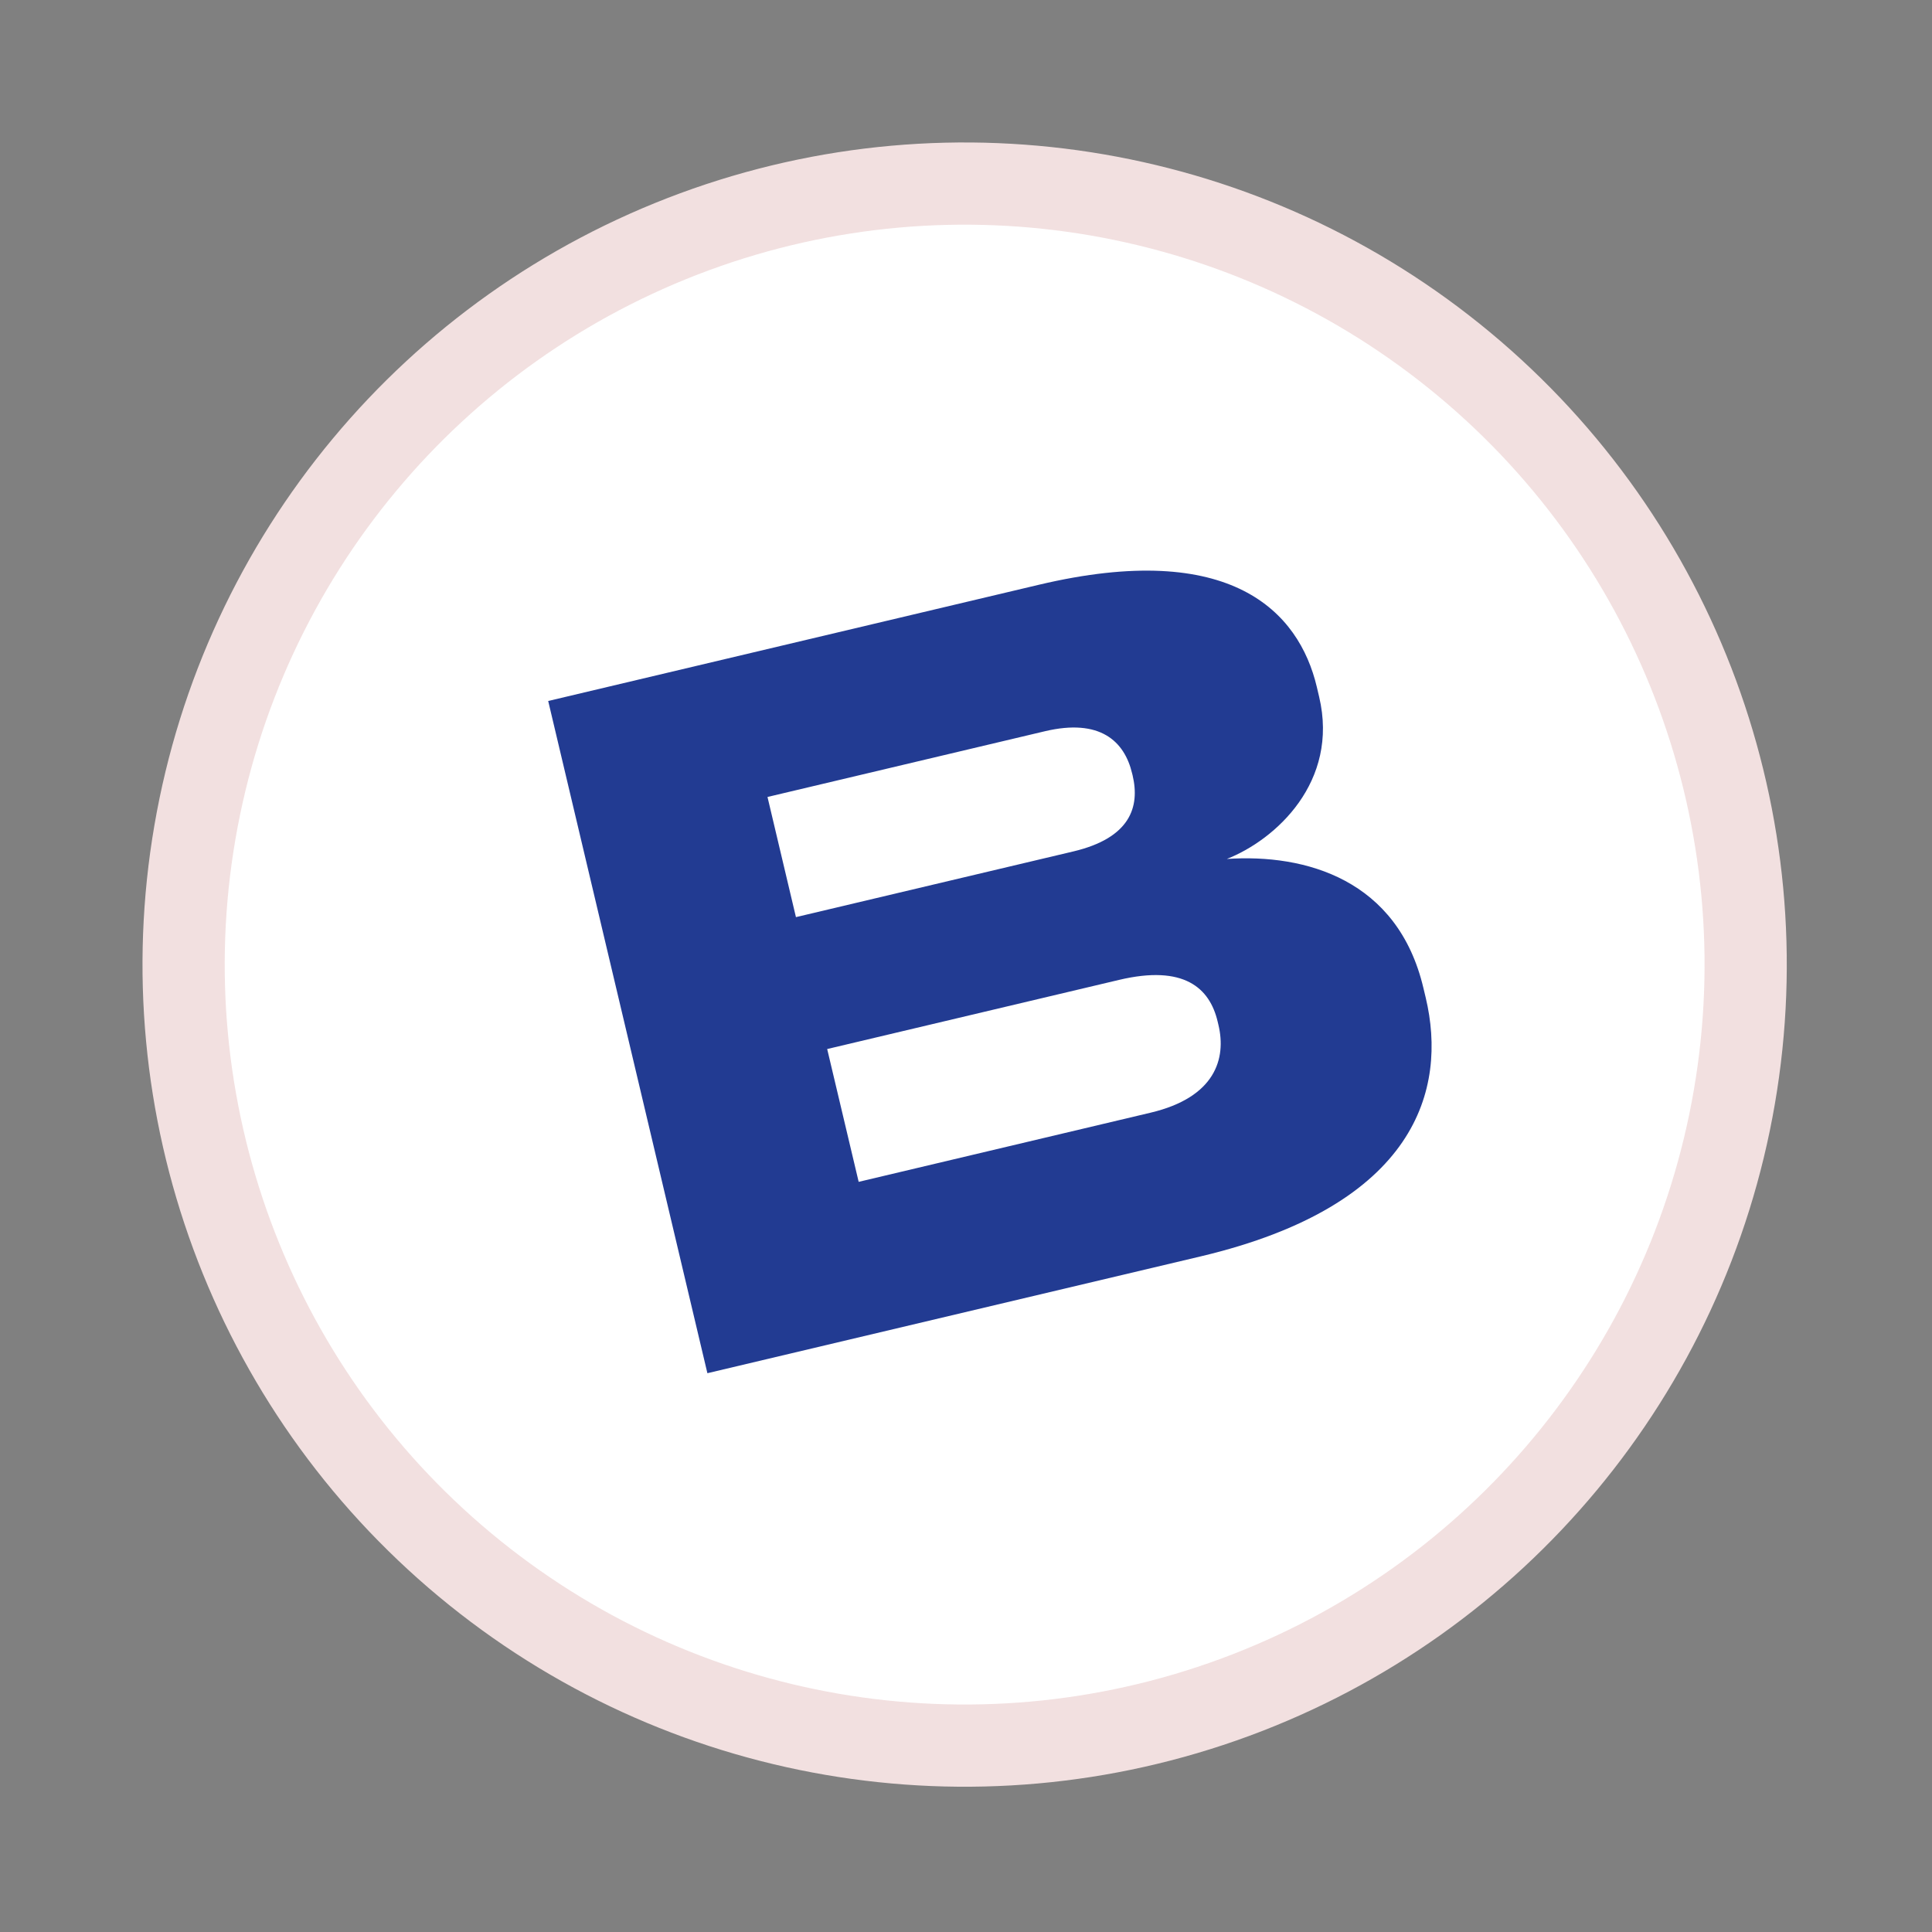<?xml version="1.0" encoding="UTF-8"?> <svg xmlns="http://www.w3.org/2000/svg" width="47" height="47" viewBox="0 0 47 47" fill="none"><rect x="0" y="0" width="47" height="47" fill="#808080" stroke="none"/> <circle cx="23.467" cy="23.466" r="19" transform="rotate(9.759 23.467 23.466)" fill="white" stroke="#F2E0E0" stroke-width="2"></circle> <path d="M17.209 33.406L13.336 17.053L25.271 14.226C29.953 13.117 31.602 14.886 32.034 16.71L32.091 16.952C32.58 19.018 31.034 20.429 29.845 20.896C31.764 20.766 34.003 21.397 34.627 24.034L34.685 24.276C35.211 26.496 34.463 29.319 29.21 30.564L17.209 33.406ZM25.419 17.789L18.671 19.388L19.363 22.311L26.111 20.713C27.496 20.385 27.735 19.631 27.553 18.862L27.542 18.818C27.355 18.027 26.759 17.472 25.419 17.789ZM27.223 23.838L20.123 25.52L20.889 28.751L27.988 27.069C29.57 26.695 29.834 25.75 29.642 24.937L29.621 24.849C29.428 24.036 28.805 23.463 27.223 23.838Z" fill="#223B92"></path> </svg> 